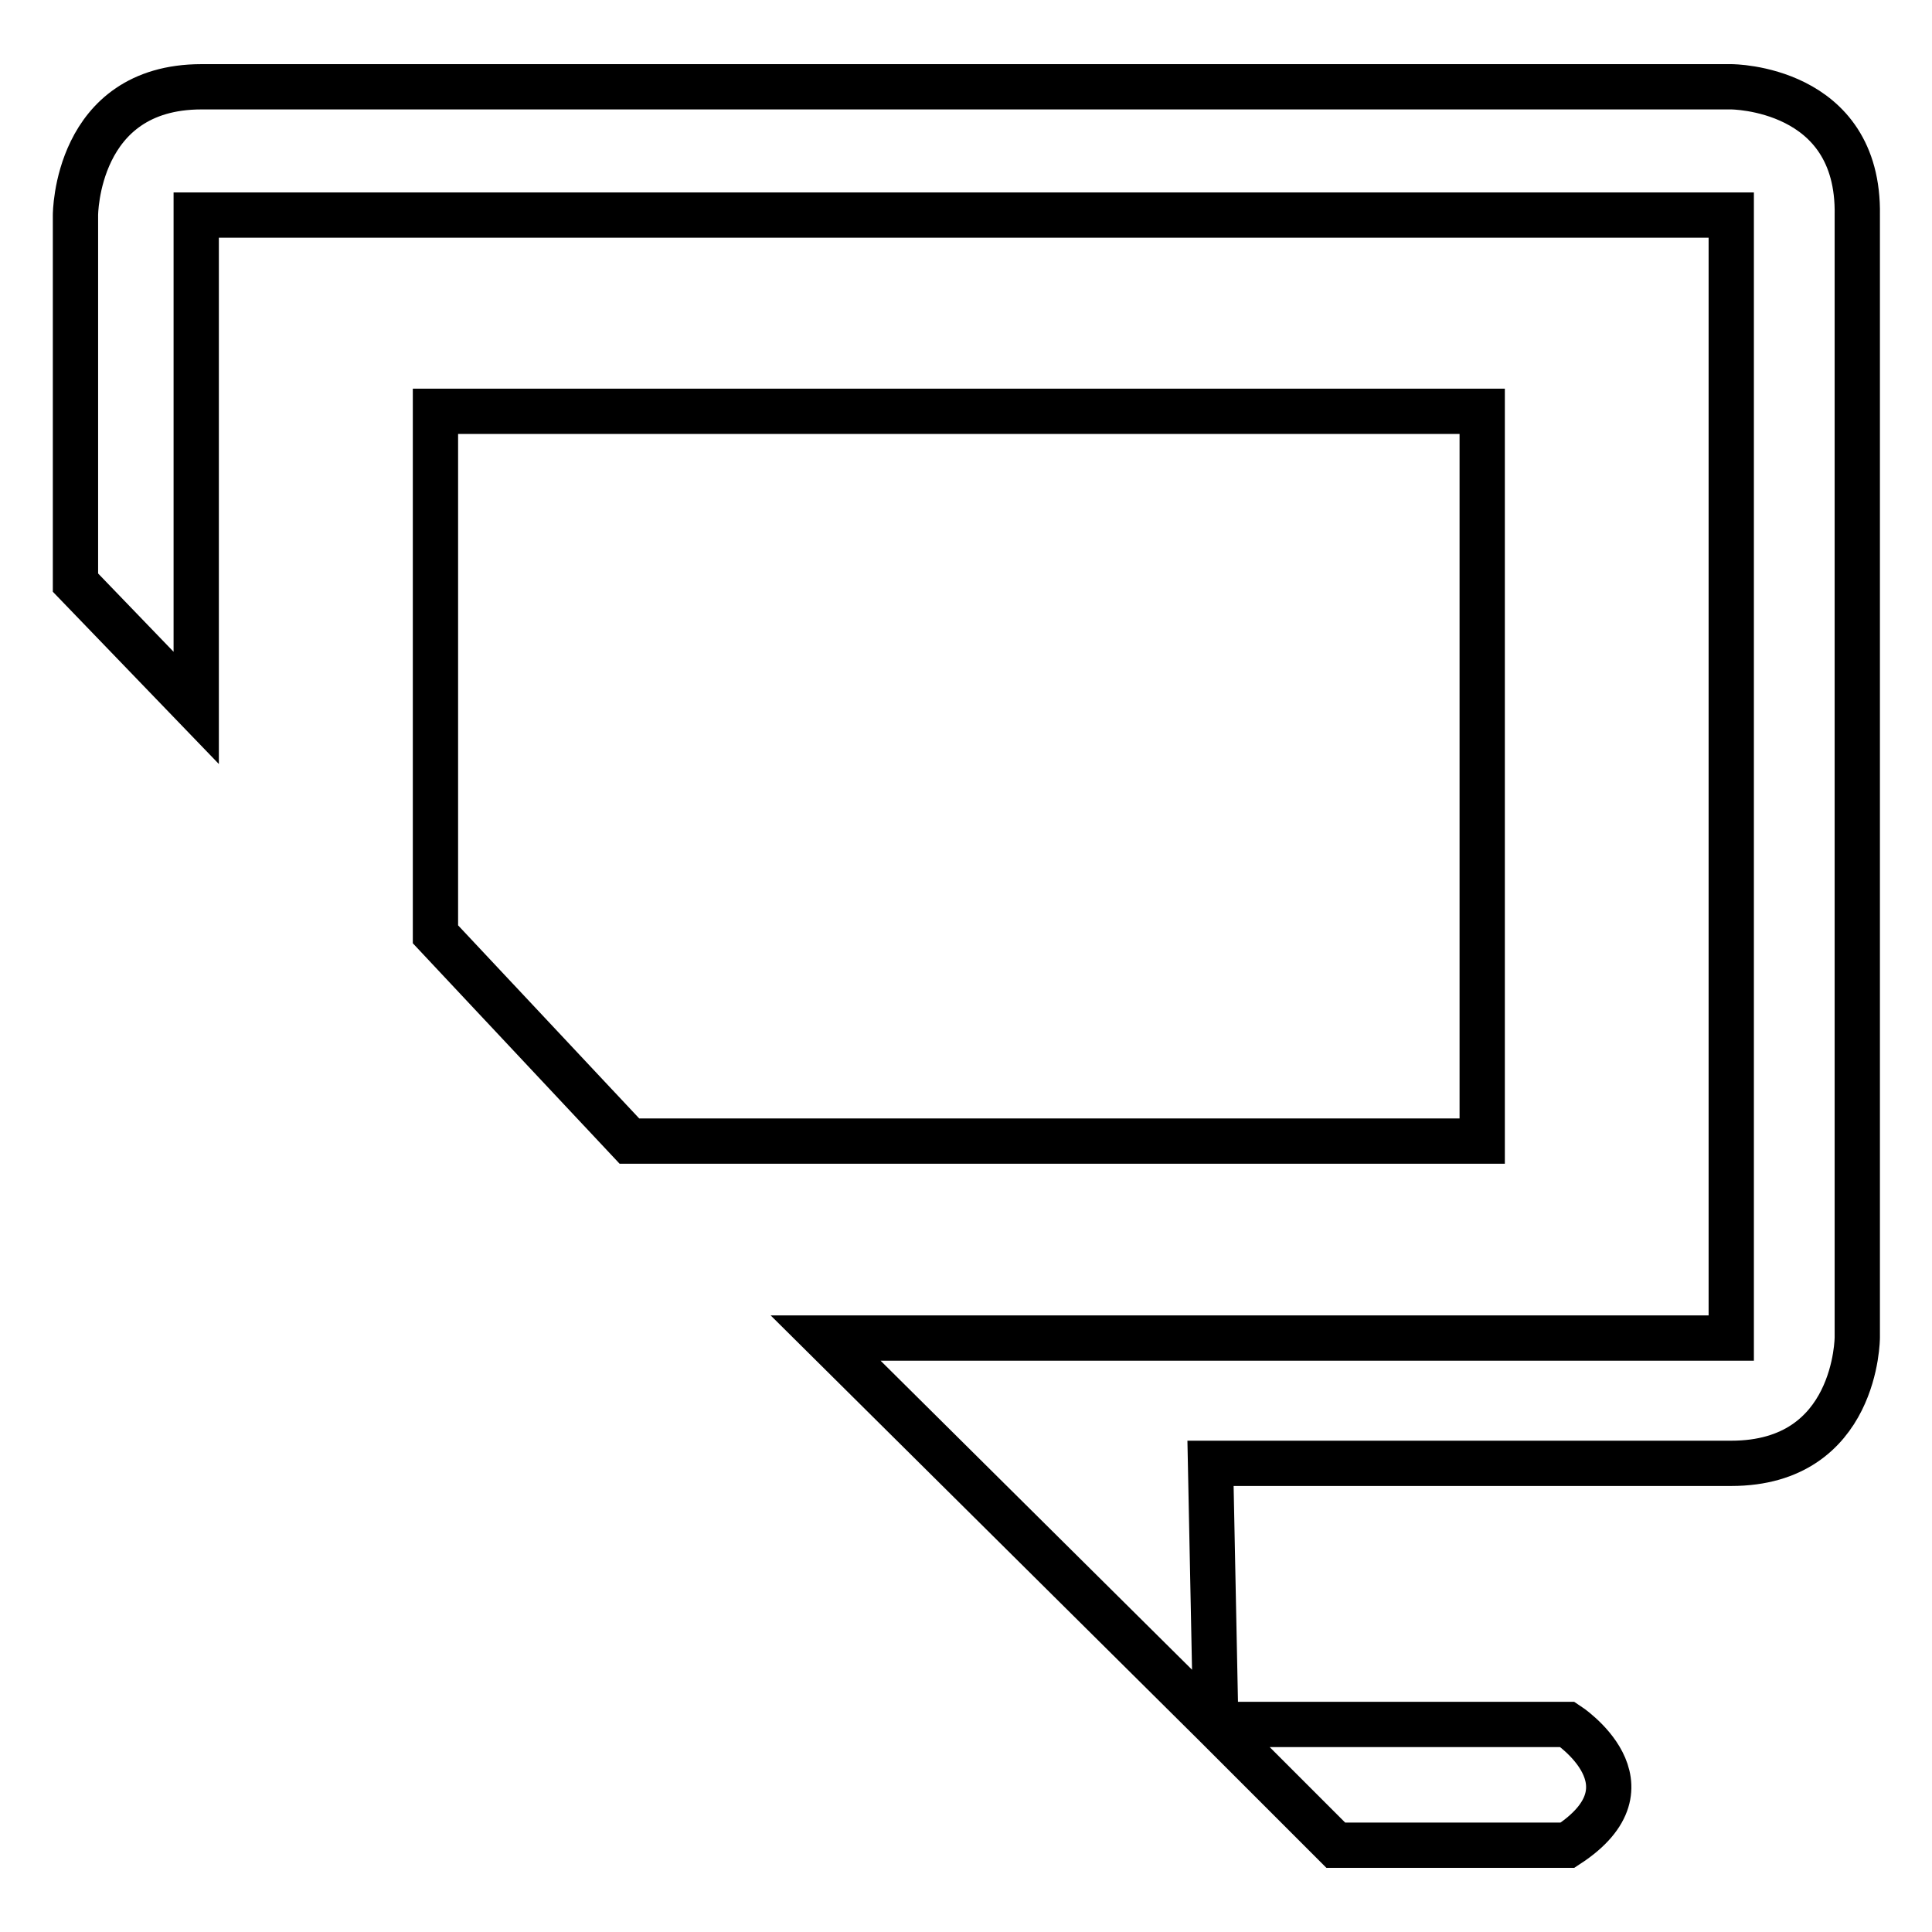 <?xml version="1.0" encoding="utf-8"?>
<!-- Svg Vector Icons : http://www.onlinewebfonts.com/icon -->
<!DOCTYPE svg PUBLIC "-//W3C//DTD SVG 1.1//EN" "http://www.w3.org/Graphics/SVG/1.1/DTD/svg11.dtd">
<svg version="1.1" xmlns="http://www.w3.org/2000/svg" xmlns:xlink="http://www.w3.org/1999/xlink" x="0px" y="0px" viewBox="0 0 256 256" enable-background="new 0 0 256 256" xml:space="preserve">
<g> <path stroke-width="6" fill-opacity="0" stroke="#000000"  d="M26,93.8L10,77.2V28.5c0,0,0-17,16.7-17h202.7c0,0,17,0,16.7,17v148.7c0,0,0,16.7-16.7,16.7h-69l0.7,34.7 l-51.7-51.3h120V28.5H26V93.8z M57.7,123.8V54.5h138.7v96.7h-113L57.7,123.8z M161,228.5h46.7c0,0,12.3,8,0,16H177L161,228.5z"/></g>
</svg>